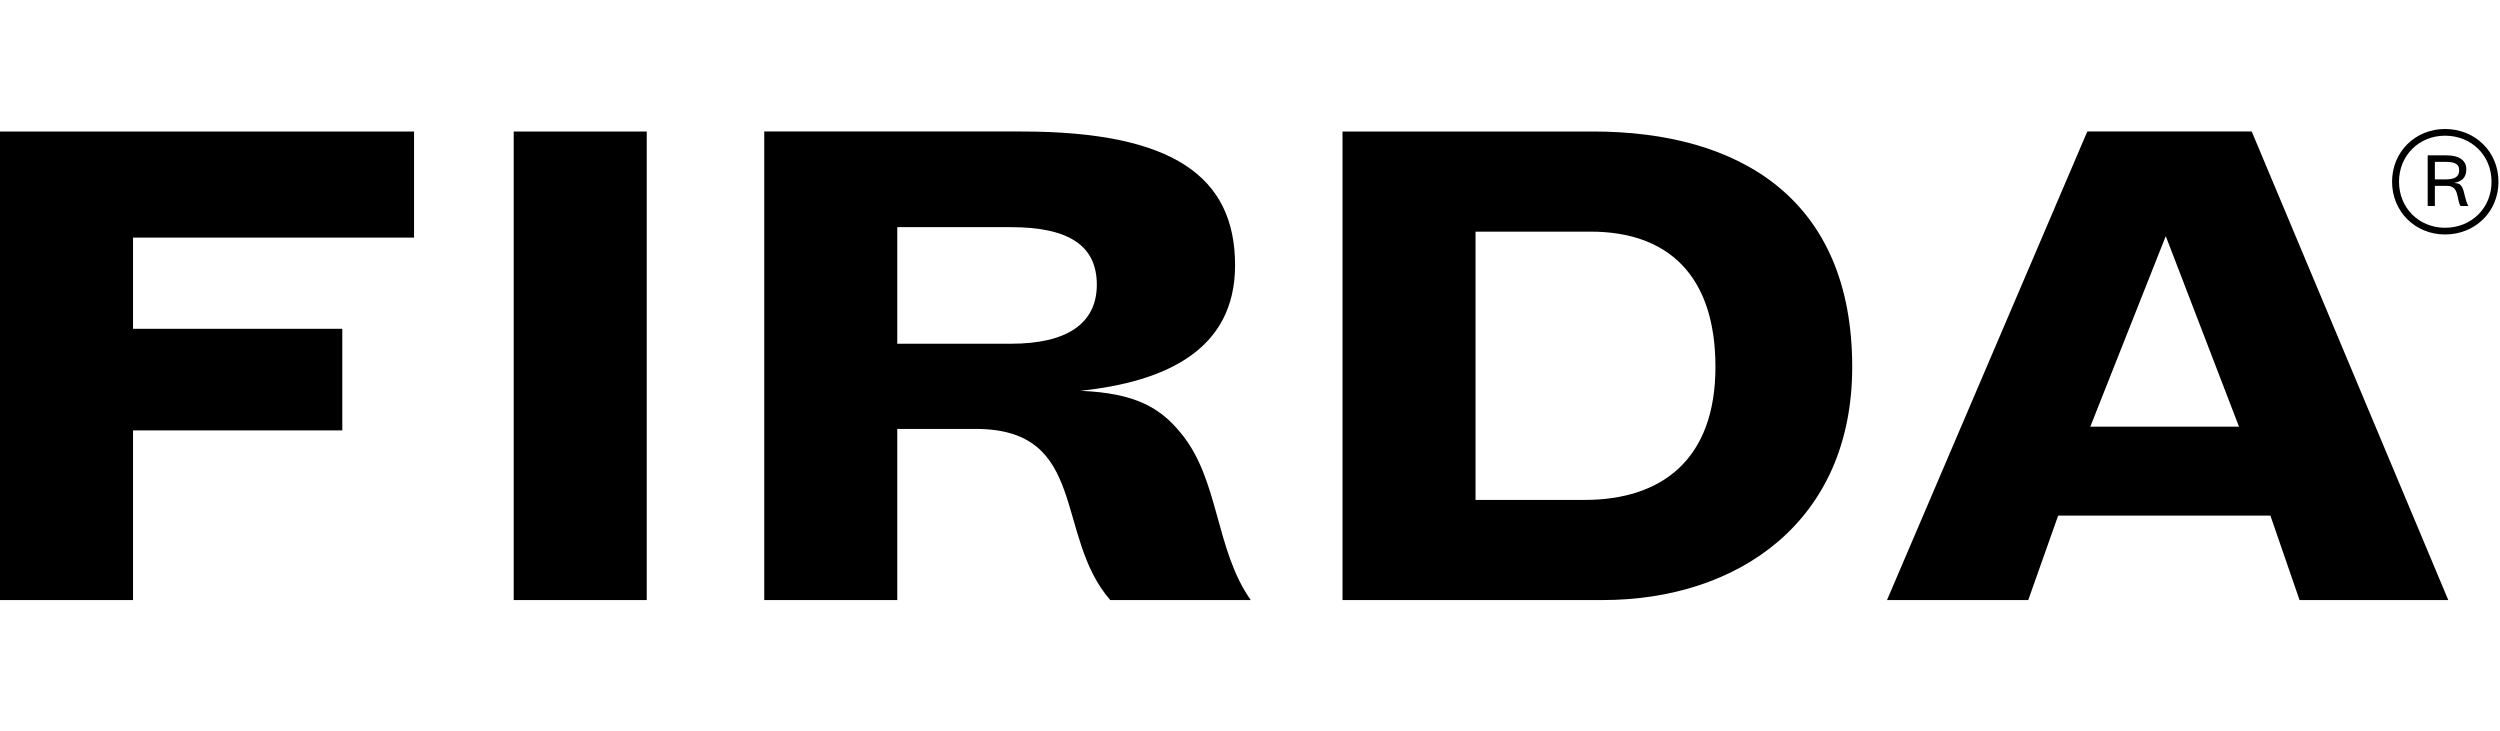 <?xml version="1.0" encoding="UTF-8"?>
<svg xmlns="http://www.w3.org/2000/svg" width="1323" height="387" viewBox="0 0 1323 387" fill="none">
  <path fill-rule="evenodd" clip-rule="evenodd" d="M0 69.593V317.551H70.4V227.782H181.143V173.995H70.4V125.746H219.11V69.596M271.856 317.551H342.255V69.593H271.856" fill="black"></path>
  <path fill-rule="evenodd" clip-rule="evenodd" d="M580.435 150.662C580.435 130.097 565.801 120.21 534.95 120.21H474.831V181.906H534.95C564.614 181.906 580.435 171.228 580.435 150.662V150.662ZM587.554 317.552C557.89 283.54 576.084 226.988 516.36 226.988H474.831V317.555H404.438V69.587H540.491C621.167 69.59 653.6 93.715 653.6 140.383C653.6 185.469 616.421 202.073 571.727 206.818C600.996 208.005 614.048 215.915 624.727 228.966C645.294 253.486 642.921 290.662 661.906 317.555H587.548L587.554 317.552Z" fill="black"></path>
  <path fill-rule="evenodd" clip-rule="evenodd" d="M907.813 194.166C907.813 145.52 882.499 122.582 841.764 122.582H780.853V264.556H838.6C878.943 264.556 907.816 243.602 907.816 194.166H907.813ZM710.457 317.552V69.59H842.95C920.473 69.59 980.19 105.184 980.19 194.166C980.19 276.424 919.283 317.552 848.092 317.552H710.457Z" fill="black"></path>
  <path fill-rule="evenodd" clip-rule="evenodd" d="M1106.18 225.802H1184.89L1146.12 124.955L1106.18 225.805L1106.18 225.802ZM1201.5 272.865H1089.17L1073.35 317.552H998.607L1104.6 69.587H1191.61L1295.63 317.552H1216.92L1201.5 272.862L1201.5 272.865Z" fill="black"></path>
  <path fill-rule="evenodd" clip-rule="evenodd" d="M1301.38 90.05C1301.38 87.235 1299.91 85.644 1294.04 85.644H1288.53V94.947H1294.04C1299.42 94.947 1301.39 93.356 1301.39 90.05H1301.38ZM1302.12 109.023C1299.91 105.718 1301.63 98.378 1295.01 98.378H1288.53V109.023H1284.73V82.216H1294.77C1301.87 82.216 1305.18 85.274 1305.18 89.565C1305.18 94.456 1302.24 96.17 1298.69 96.783C1301.26 97.027 1302.12 97.518 1302.98 99.11C1304.33 101.681 1304.45 105.965 1306.28 109.023H1302.12ZM1293.91 120.532C1307.87 120.532 1318.52 110.128 1318.52 96.17C1318.52 82.216 1307.87 71.808 1293.91 71.808C1280.2 71.808 1269.56 82.216 1269.56 96.17C1269.56 110.128 1280.2 120.532 1293.91 120.532ZM1293.91 124.082C1278.12 124.082 1265.88 111.963 1265.88 96.17C1265.88 80.383 1278.12 68.262 1293.91 68.262C1309.83 68.262 1322.19 80.258 1322.19 96.17C1322.19 112.089 1309.83 124.085 1293.91 124.085V124.082Z" fill="black"></path>
</svg>
